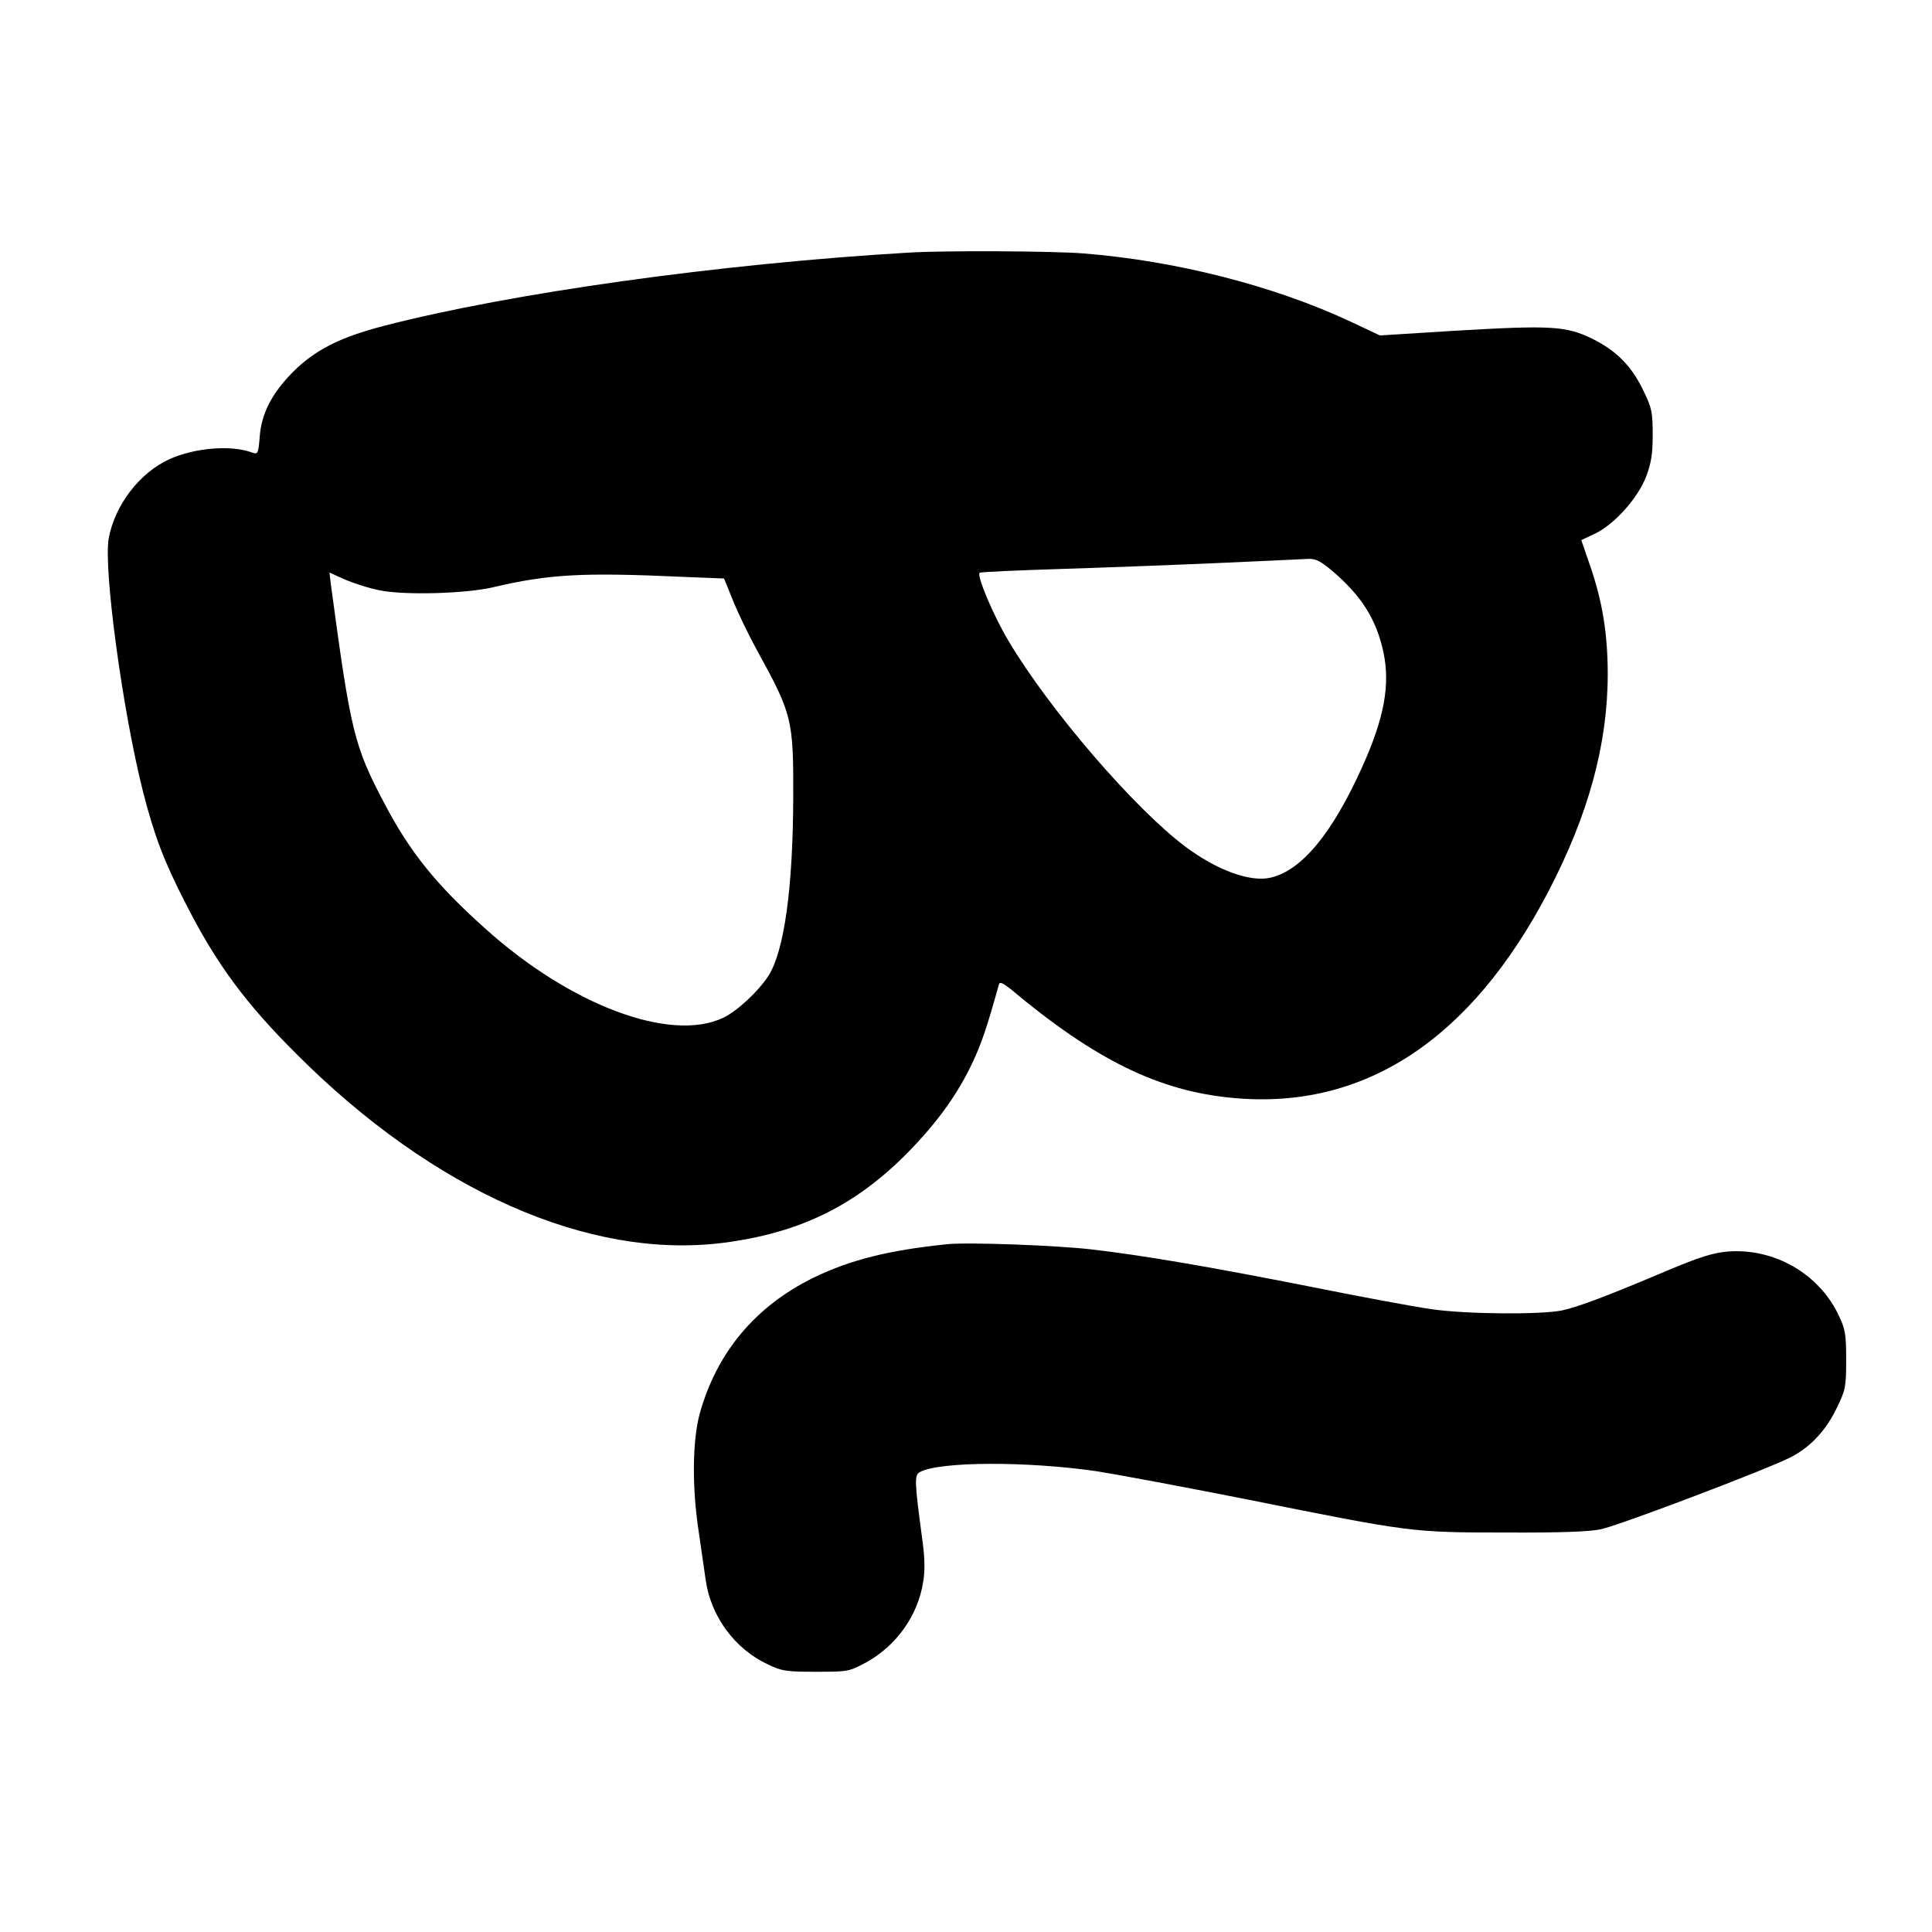 <?xml version="1.0" encoding="UTF-8" standalone="yes"?>
<svg version="1.0" xmlns="http://www.w3.org/2000/svg" width="100mm" height="100mm" viewBox="0 0 709 567" preserveAspectRatio="xMidYMid meet">
  <g transform="translate(0,567) scale(0.1,-0.1)" fill="#000000" stroke="none">
    <path d="M3335 5453 c-694 -41 -1458 -148 -1923 -268 -166 -43 -256 -89 -339
-172 -76 -78 -114 -151 -120 -237 -5 -61 -7 -64 -27 -57 -77 29 -211 18 -304
-24 -110 -50 -200 -168 -223 -290 -20 -111 51 -635 126 -931 41 -160 76 -253
155 -407 113 -223 220 -368 410 -557 501 -501 1072 -753 1563 -691 281 36 484
135 677 330 109 111 185 216 240 334 32 69 50 120 96 285 3 10 15 4 42 -17
310 -260 544 -375 815 -400 481 -46 875 212 1160 759 146 280 217 539 217 796
0 146 -19 265 -64 396 l-33 96 49 23 c72 34 158 130 189 210 19 51 24 83 24
154 0 80 -3 97 -32 157 -43 92 -100 151 -190 195 -96 47 -151 50 -508 29
l-271 -17 -104 49 c-283 133 -644 225 -984 252 -115 9 -512 11 -641 3z m1554
-1168 c108 -92 162 -178 188 -299 25 -119 3 -240 -76 -416 -111 -248 -224
-385 -339 -411 -75 -17 -197 28 -312 114 -188 141 -500 504 -649 755 -56 94
-117 239 -106 250 3 3 137 9 298 14 160 5 423 15 582 22 160 7 306 14 326 15
28 1 45 -8 88 -44z m-3497 -71 c88 -19 316 -13 418 11 205 48 327 55 697 38
l150 -6 33 -81 c18 -45 58 -128 90 -186 127 -231 132 -251 131 -536 -1 -333
-33 -564 -91 -655 -38 -58 -114 -129 -166 -154 -194 -92 -561 46 -874 328
-181 162 -276 281 -369 458 -112 212 -124 263 -197 806 l-5 42 55 -25 c30 -13
87 -32 128 -40z"/>
    <path d="M3475 1814 c-213 -22 -354 -57 -490 -123 -213 -105 -354 -273 -417
-498 -27 -99 -29 -270 -4 -433 9 -63 21 -144 26 -180 19 -132 107 -252 228
-308 52 -25 68 -27 177 -27 118 0 121 1 183 34 111 61 191 172 210 297 7 42 6
88 -4 159 -28 209 -29 232 -8 243 72 39 392 40 648 3 76 -12 328 -59 560 -105
593 -119 597 -120 941 -120 205 -1 308 3 350 12 73 16 618 223 698 265 73 38
130 100 170 185 30 62 32 75 32 172 0 93 -3 112 -27 162 -72 154 -238 249
-409 235 -54 -5 -102 -20 -221 -70 -215 -91 -325 -133 -386 -146 -77 -16 -356
-14 -481 5 -58 8 -252 44 -431 80 -364 72 -622 117 -815 139 -129 15 -454 27
-530 19z"/>
  </g>
</svg>